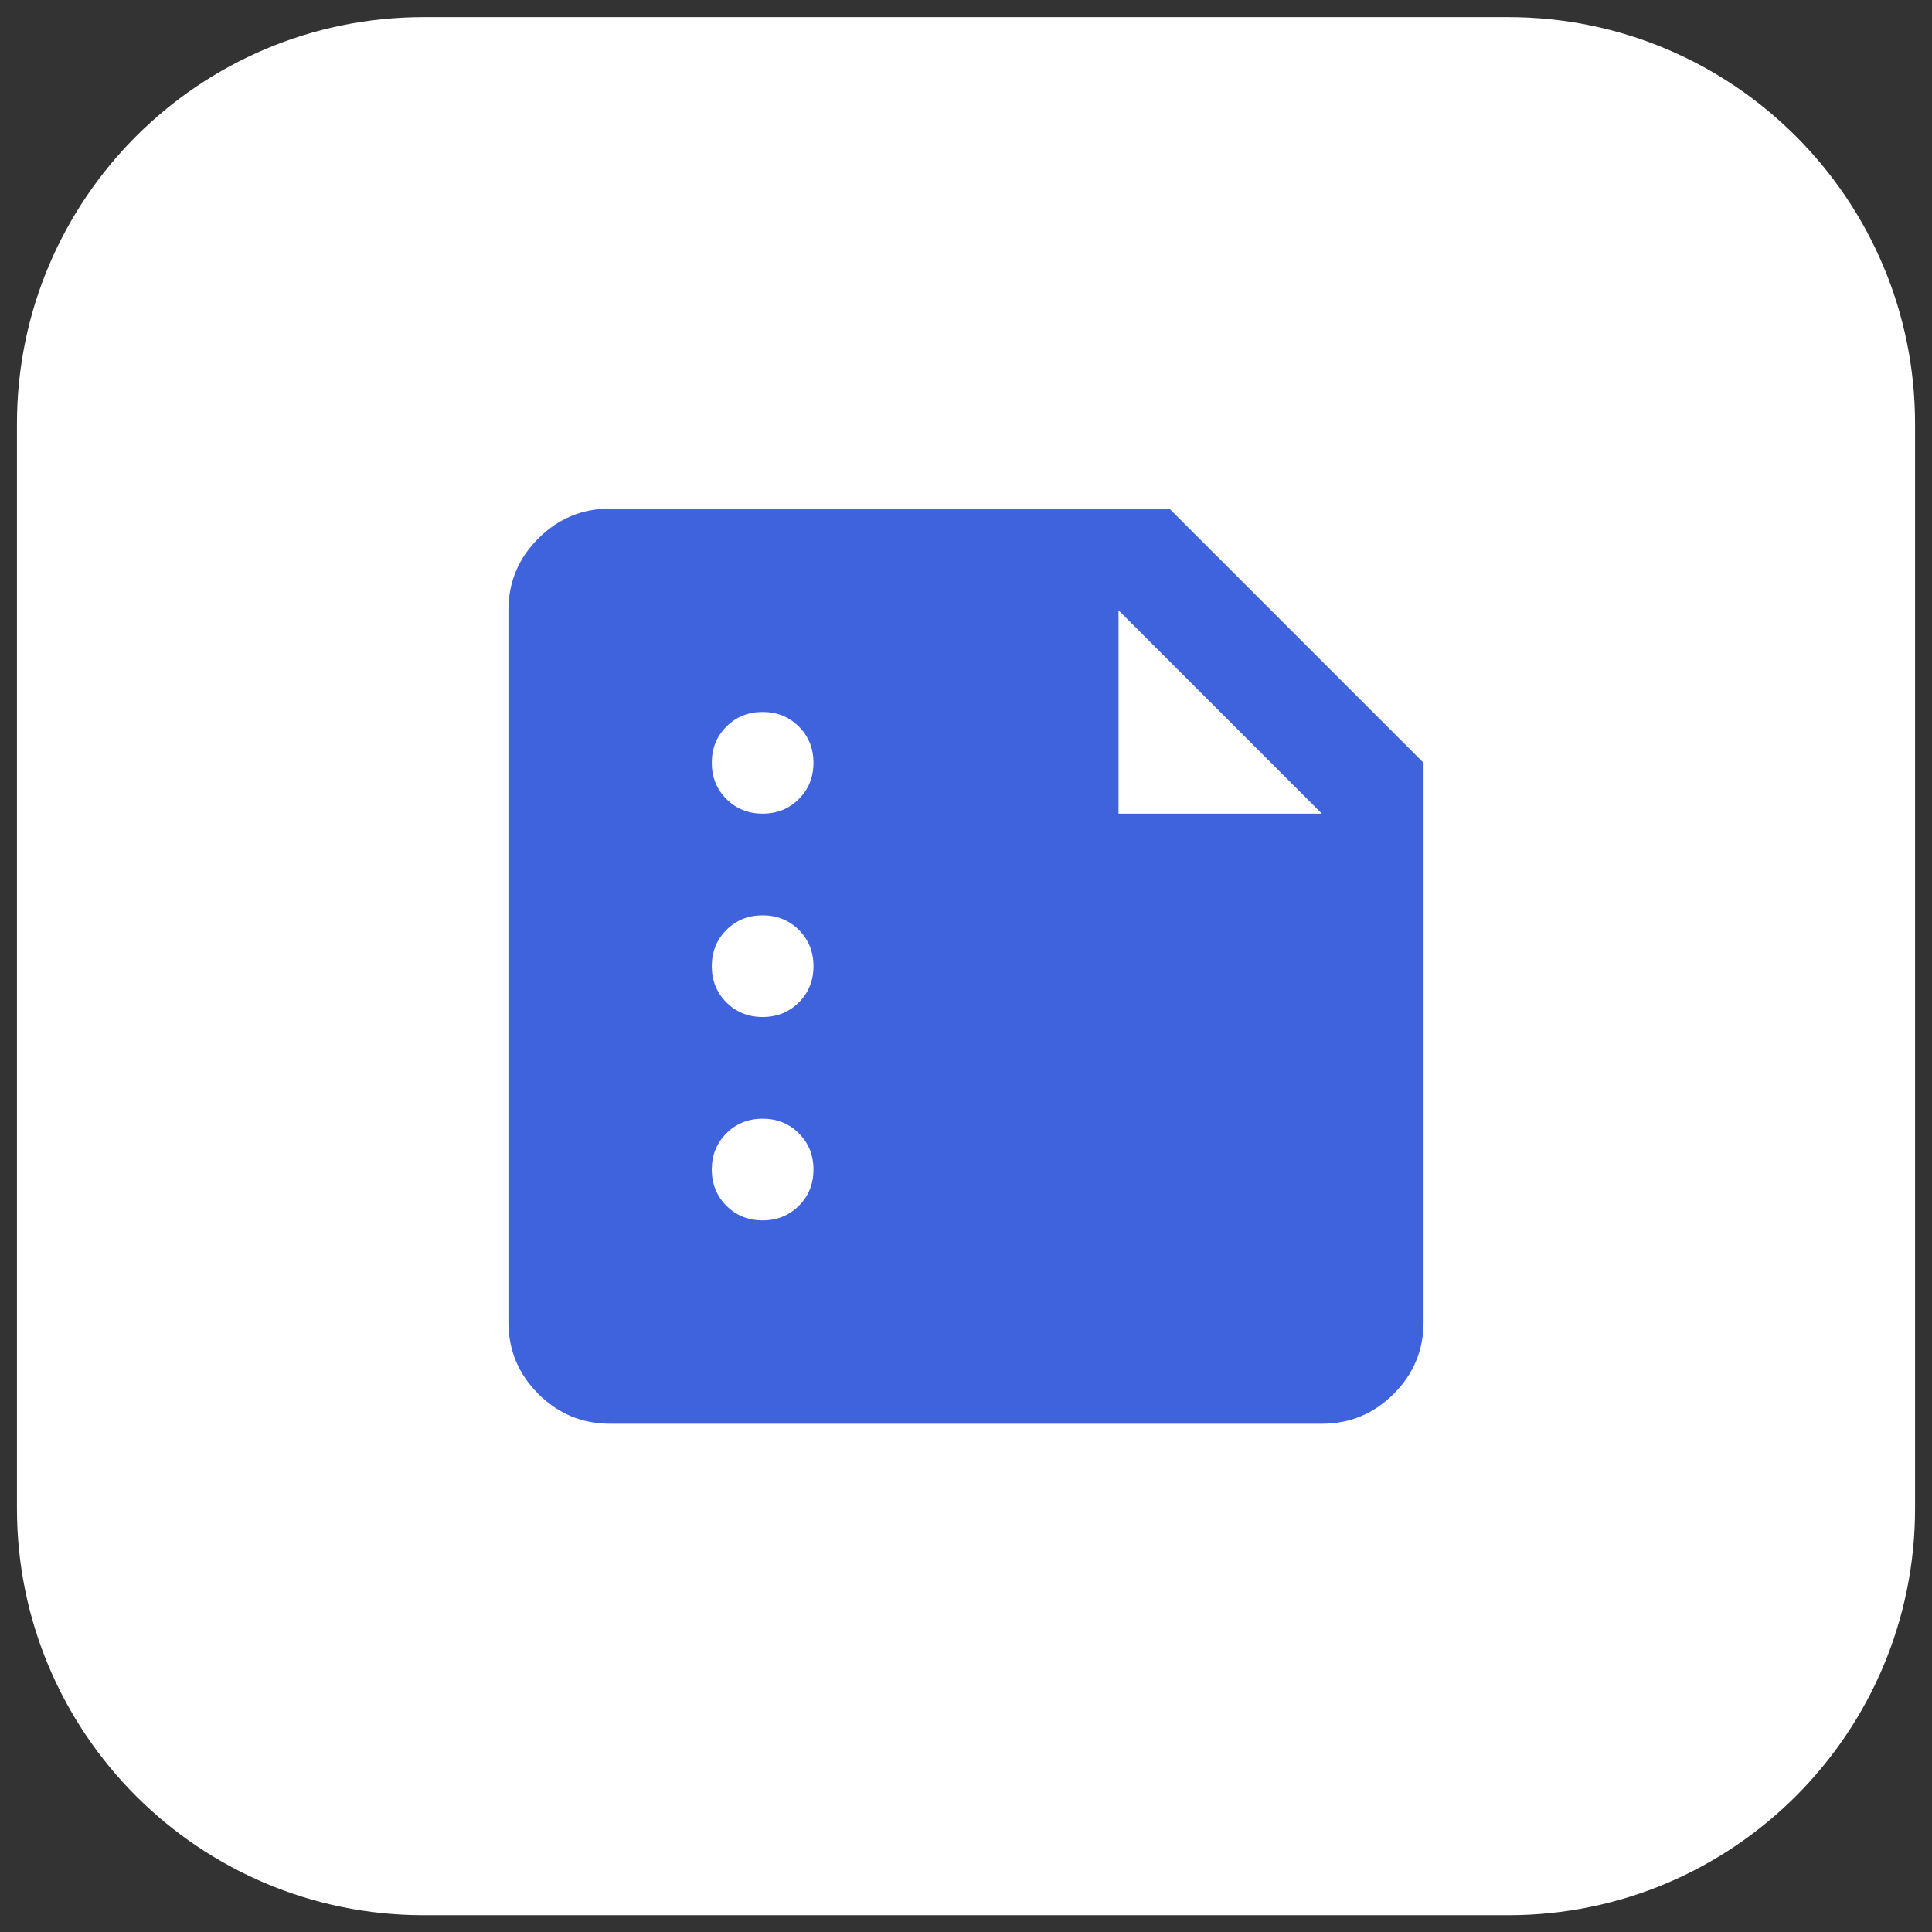 <svg width="57" height="57" viewBox="0 0 57 57" fill="none" xmlns="http://www.w3.org/2000/svg">
<rect x="0" y="0" width="57" height="57" fill="#333333" stroke="none"/>
<path d="M0.5 12.505C0.5 5.878 5.873 0.505 12.5 0.505H44.5C51.127 0.505 56.5 5.878 56.5 12.505V44.505C56.5 51.133 51.127 56.505 44.5 56.505H12.5C5.873 56.505 0.5 51.133 0.5 44.505V12.505Z" fill="white"/>
<mask id="mask0_108_11776" style="mask-type:alpha" maskUnits="userSpaceOnUse" x="10" y="10" width="37" height="37">
<rect x="10.5" y="10.505" width="36" height="36" fill="#D9D9D9"/>
</mask>
<g mask="url(#mask0_108_11776)">
<path d="M18 42.005C17.175 42.005 16.469 41.711 15.881 41.124C15.294 40.536 15 39.83 15 39.005V18.005C15 17.18 15.294 16.474 15.881 15.886C16.469 15.299 17.175 15.005 18 15.005H34.5L42 22.505V39.005C42 39.83 41.706 40.536 41.119 41.124C40.531 41.711 39.825 42.005 39 42.005H18ZM22.5 36.005C22.925 36.005 23.281 35.861 23.569 35.574C23.856 35.286 24 34.93 24 34.505C24 34.08 23.856 33.724 23.569 33.436C23.281 33.149 22.925 33.005 22.5 33.005C22.075 33.005 21.719 33.149 21.431 33.436C21.144 33.724 21 34.08 21 34.505C21 34.93 21.144 35.286 21.431 35.574C21.719 35.861 22.075 36.005 22.5 36.005ZM22.5 30.005C22.925 30.005 23.281 29.861 23.569 29.574C23.856 29.286 24 28.93 24 28.505C24 28.08 23.856 27.724 23.569 27.436C23.281 27.149 22.925 27.005 22.5 27.005C22.075 27.005 21.719 27.149 21.431 27.436C21.144 27.724 21 28.08 21 28.505C21 28.93 21.144 29.286 21.431 29.574C21.719 29.861 22.075 30.005 22.5 30.005ZM22.5 24.005C22.925 24.005 23.281 23.861 23.569 23.574C23.856 23.286 24 22.93 24 22.505C24 22.08 23.856 21.724 23.569 21.436C23.281 21.149 22.925 21.005 22.5 21.005C22.075 21.005 21.719 21.149 21.431 21.436C21.144 21.724 21 22.08 21 22.505C21 22.93 21.144 23.286 21.431 23.574C21.719 23.861 22.075 24.005 22.5 24.005ZM33 24.005H39L33 18.005V24.005Z" fill="#3E63DD"/>
</g>
</svg>
